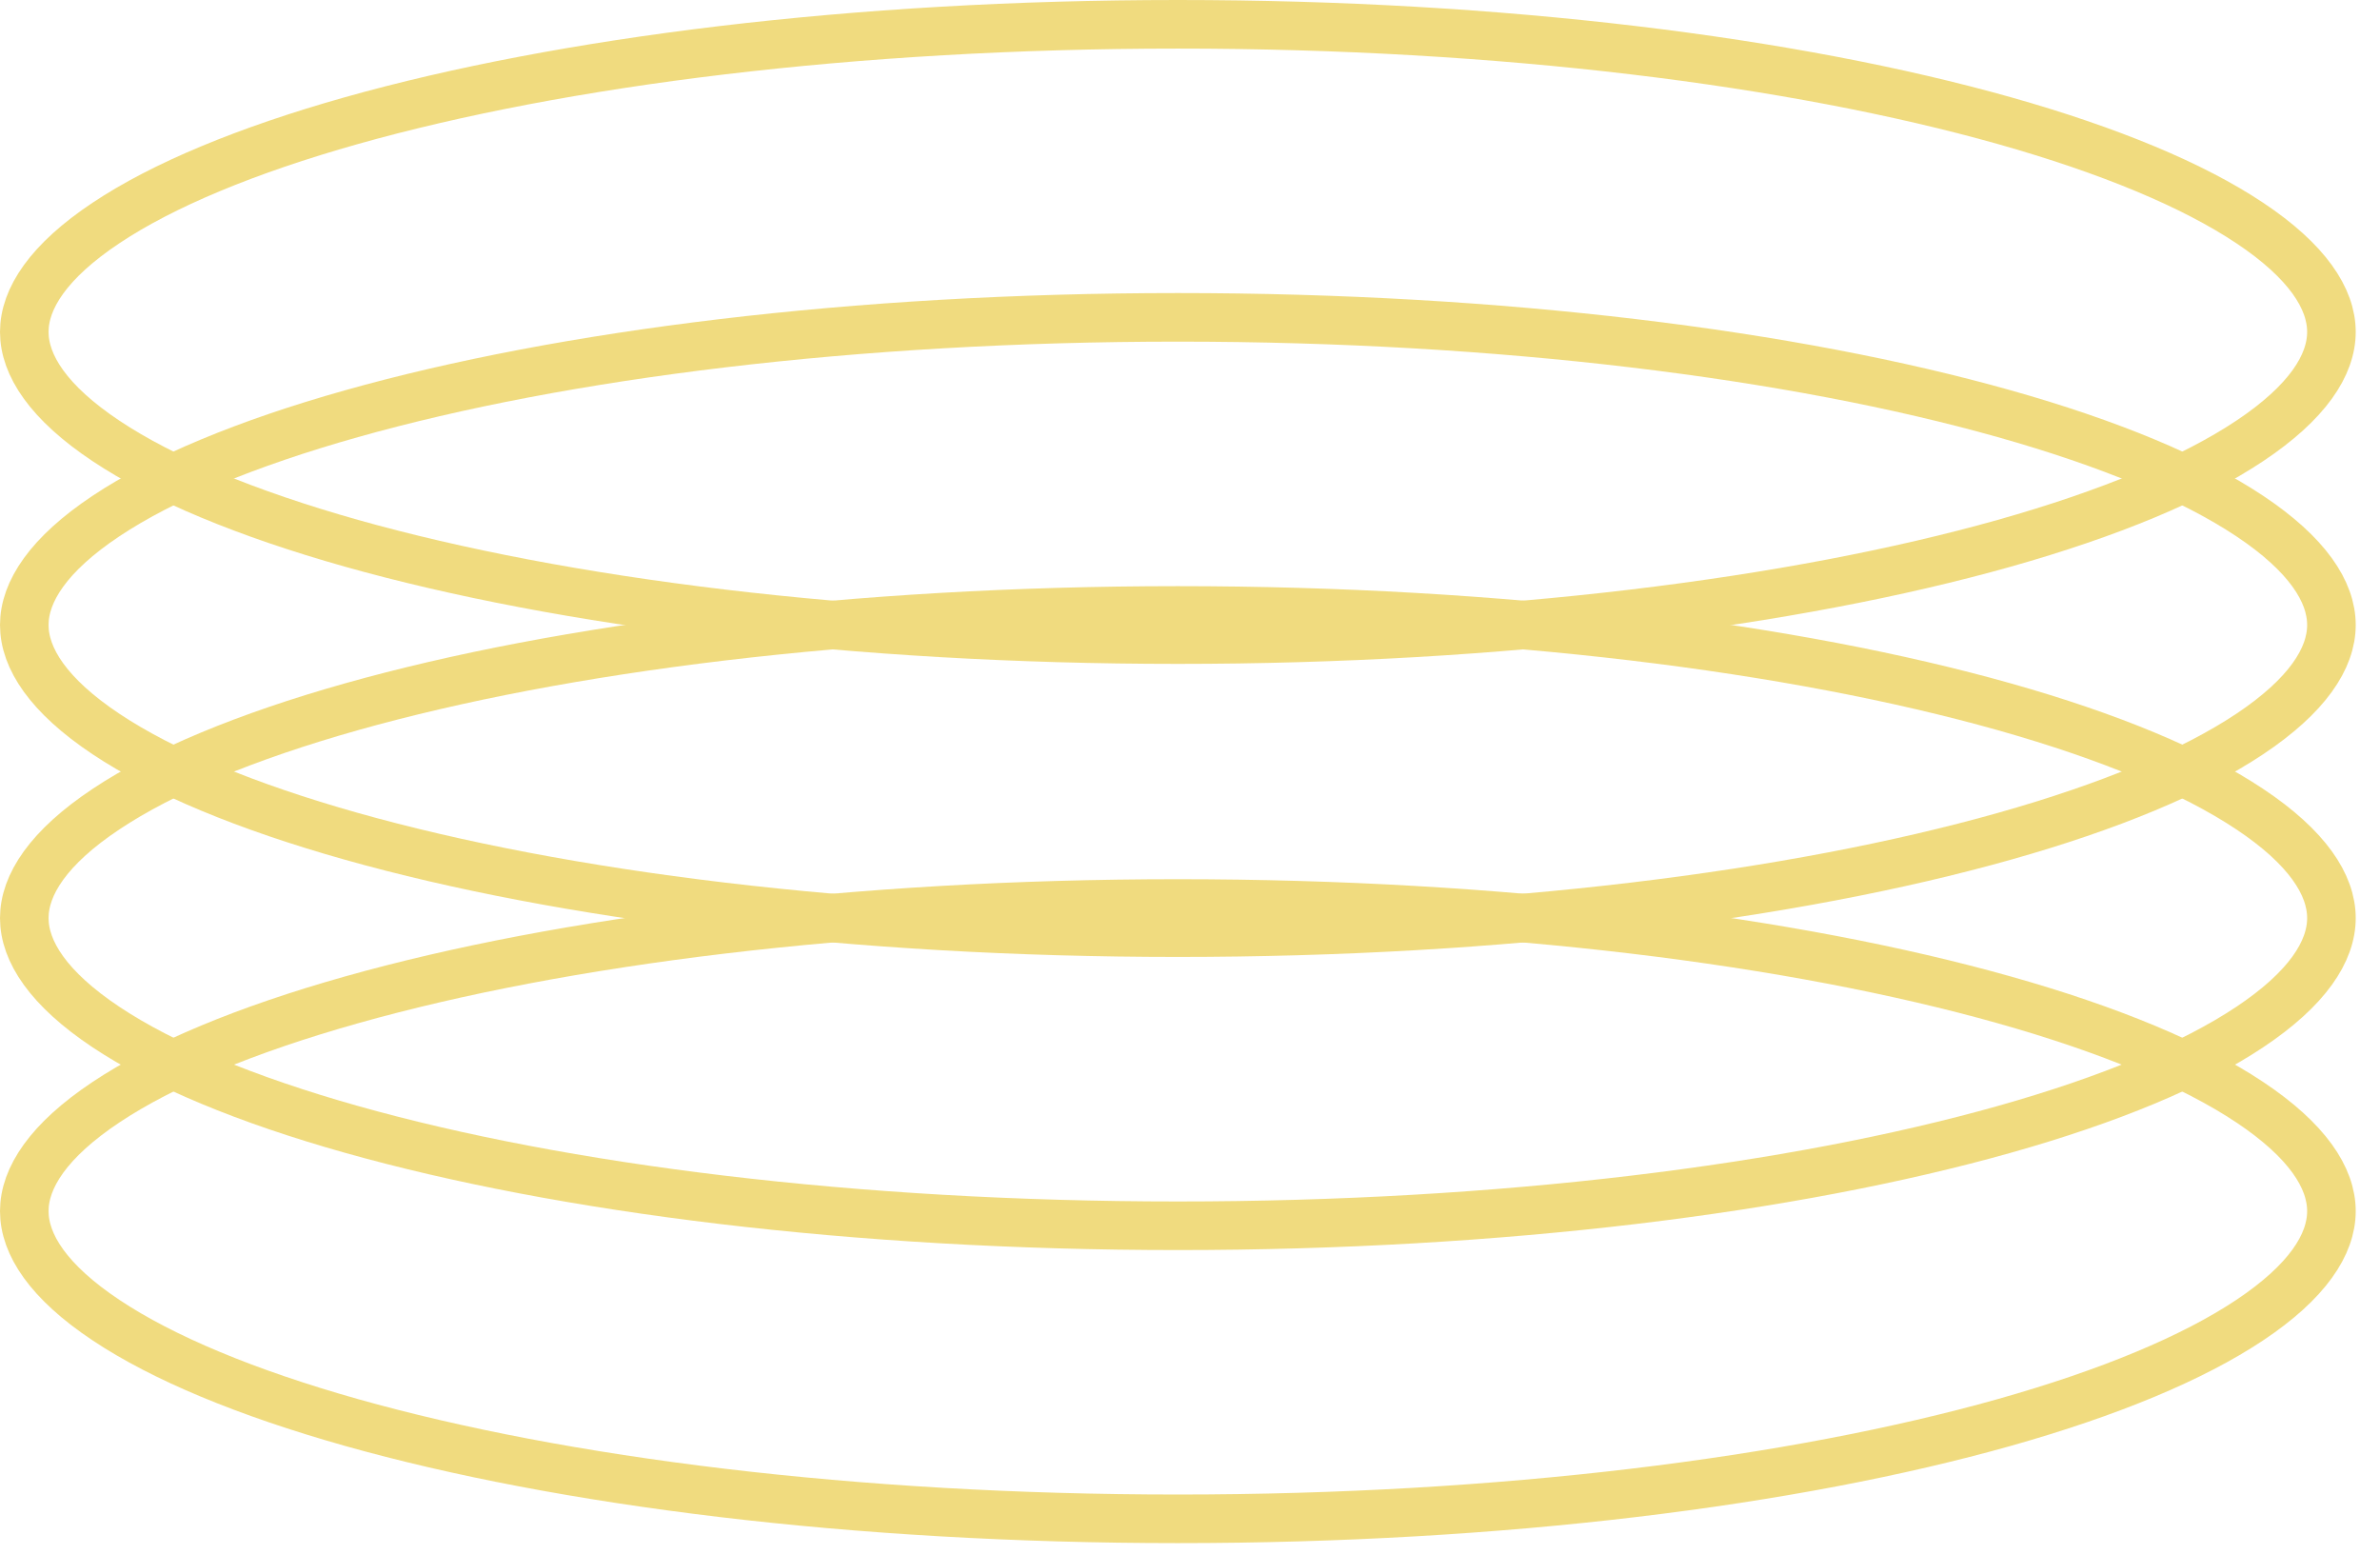 <?xml version="1.0" encoding="UTF-8"?> <svg xmlns="http://www.w3.org/2000/svg" width="49" height="32" viewBox="0 0 49 32" fill="none"><path d="M24.25 0.5C30.914 0.5 36.929 1.262 41.262 2.482C43.432 3.094 45.152 3.812 46.317 4.589C47.502 5.378 48 6.146 48 6.832C48 7.518 47.502 8.287 46.317 9.076C45.152 9.853 43.432 10.571 41.262 11.183C36.929 12.403 30.914 13.165 24.25 13.165C17.586 13.165 11.571 12.403 7.238 11.183C5.068 10.571 3.348 9.853 2.183 9.076C0.998 8.287 0.5 7.518 0.5 6.832C0.5 6.146 0.998 5.378 2.183 4.589C3.348 3.812 5.068 3.094 7.238 2.482C11.571 1.262 17.586 0.5 24.25 0.5Z" stroke="#F0DB7F"></path><path d="M24.25 6.532C30.914 6.532 36.929 7.294 41.262 8.515C43.432 9.126 45.152 9.845 46.317 10.621C47.502 11.41 48 12.178 48 12.864C48 13.551 47.502 14.319 46.317 15.109C45.152 15.885 43.432 16.604 41.262 17.215C36.929 18.436 30.914 19.197 24.25 19.197C17.586 19.197 11.571 18.436 7.238 17.215C5.068 16.604 3.348 15.885 2.183 15.109C0.998 14.319 0.5 13.551 0.5 12.864C0.5 12.178 0.998 11.41 2.183 10.621C3.348 9.845 5.068 9.126 7.238 8.515C11.571 7.294 17.586 6.532 24.25 6.532Z" stroke="#F0DB7F"></path><path d="M24.25 12.565C30.914 12.565 36.929 13.326 41.262 14.547C43.432 15.159 45.152 15.877 46.317 16.654C47.502 17.442 48 18.211 48 18.897C48 19.583 47.502 20.352 46.317 21.141C45.152 21.917 43.432 22.636 41.262 23.247C36.929 24.468 30.914 25.23 24.25 25.23C17.586 25.23 11.571 24.468 7.238 23.247C5.068 22.636 3.348 21.917 2.183 21.141C0.998 20.352 0.5 19.583 0.5 18.897C0.5 18.211 0.998 17.442 2.183 16.654C3.348 15.877 5.068 15.159 7.238 14.547C11.571 13.326 17.586 12.565 24.25 12.565Z" stroke="#F0DB7F"></path><path d="M24.25 18.597C30.914 18.597 36.929 19.359 41.262 20.58C43.432 21.191 45.152 21.91 46.317 22.686C47.502 23.475 48 24.243 48 24.929C48 25.616 47.502 26.384 46.317 27.173C45.152 27.95 43.432 28.668 41.262 29.28C36.929 30.5 30.914 31.262 24.25 31.262C17.586 31.262 11.571 30.5 7.238 29.28C5.068 28.668 3.348 27.95 2.183 27.173C0.998 26.384 0.5 25.616 0.5 24.929C0.5 24.243 0.998 23.475 2.183 22.686C3.348 21.91 5.068 21.191 7.238 20.58C11.571 19.359 17.586 18.597 24.25 18.597Z" stroke="#F0DB7F"></path></svg> 